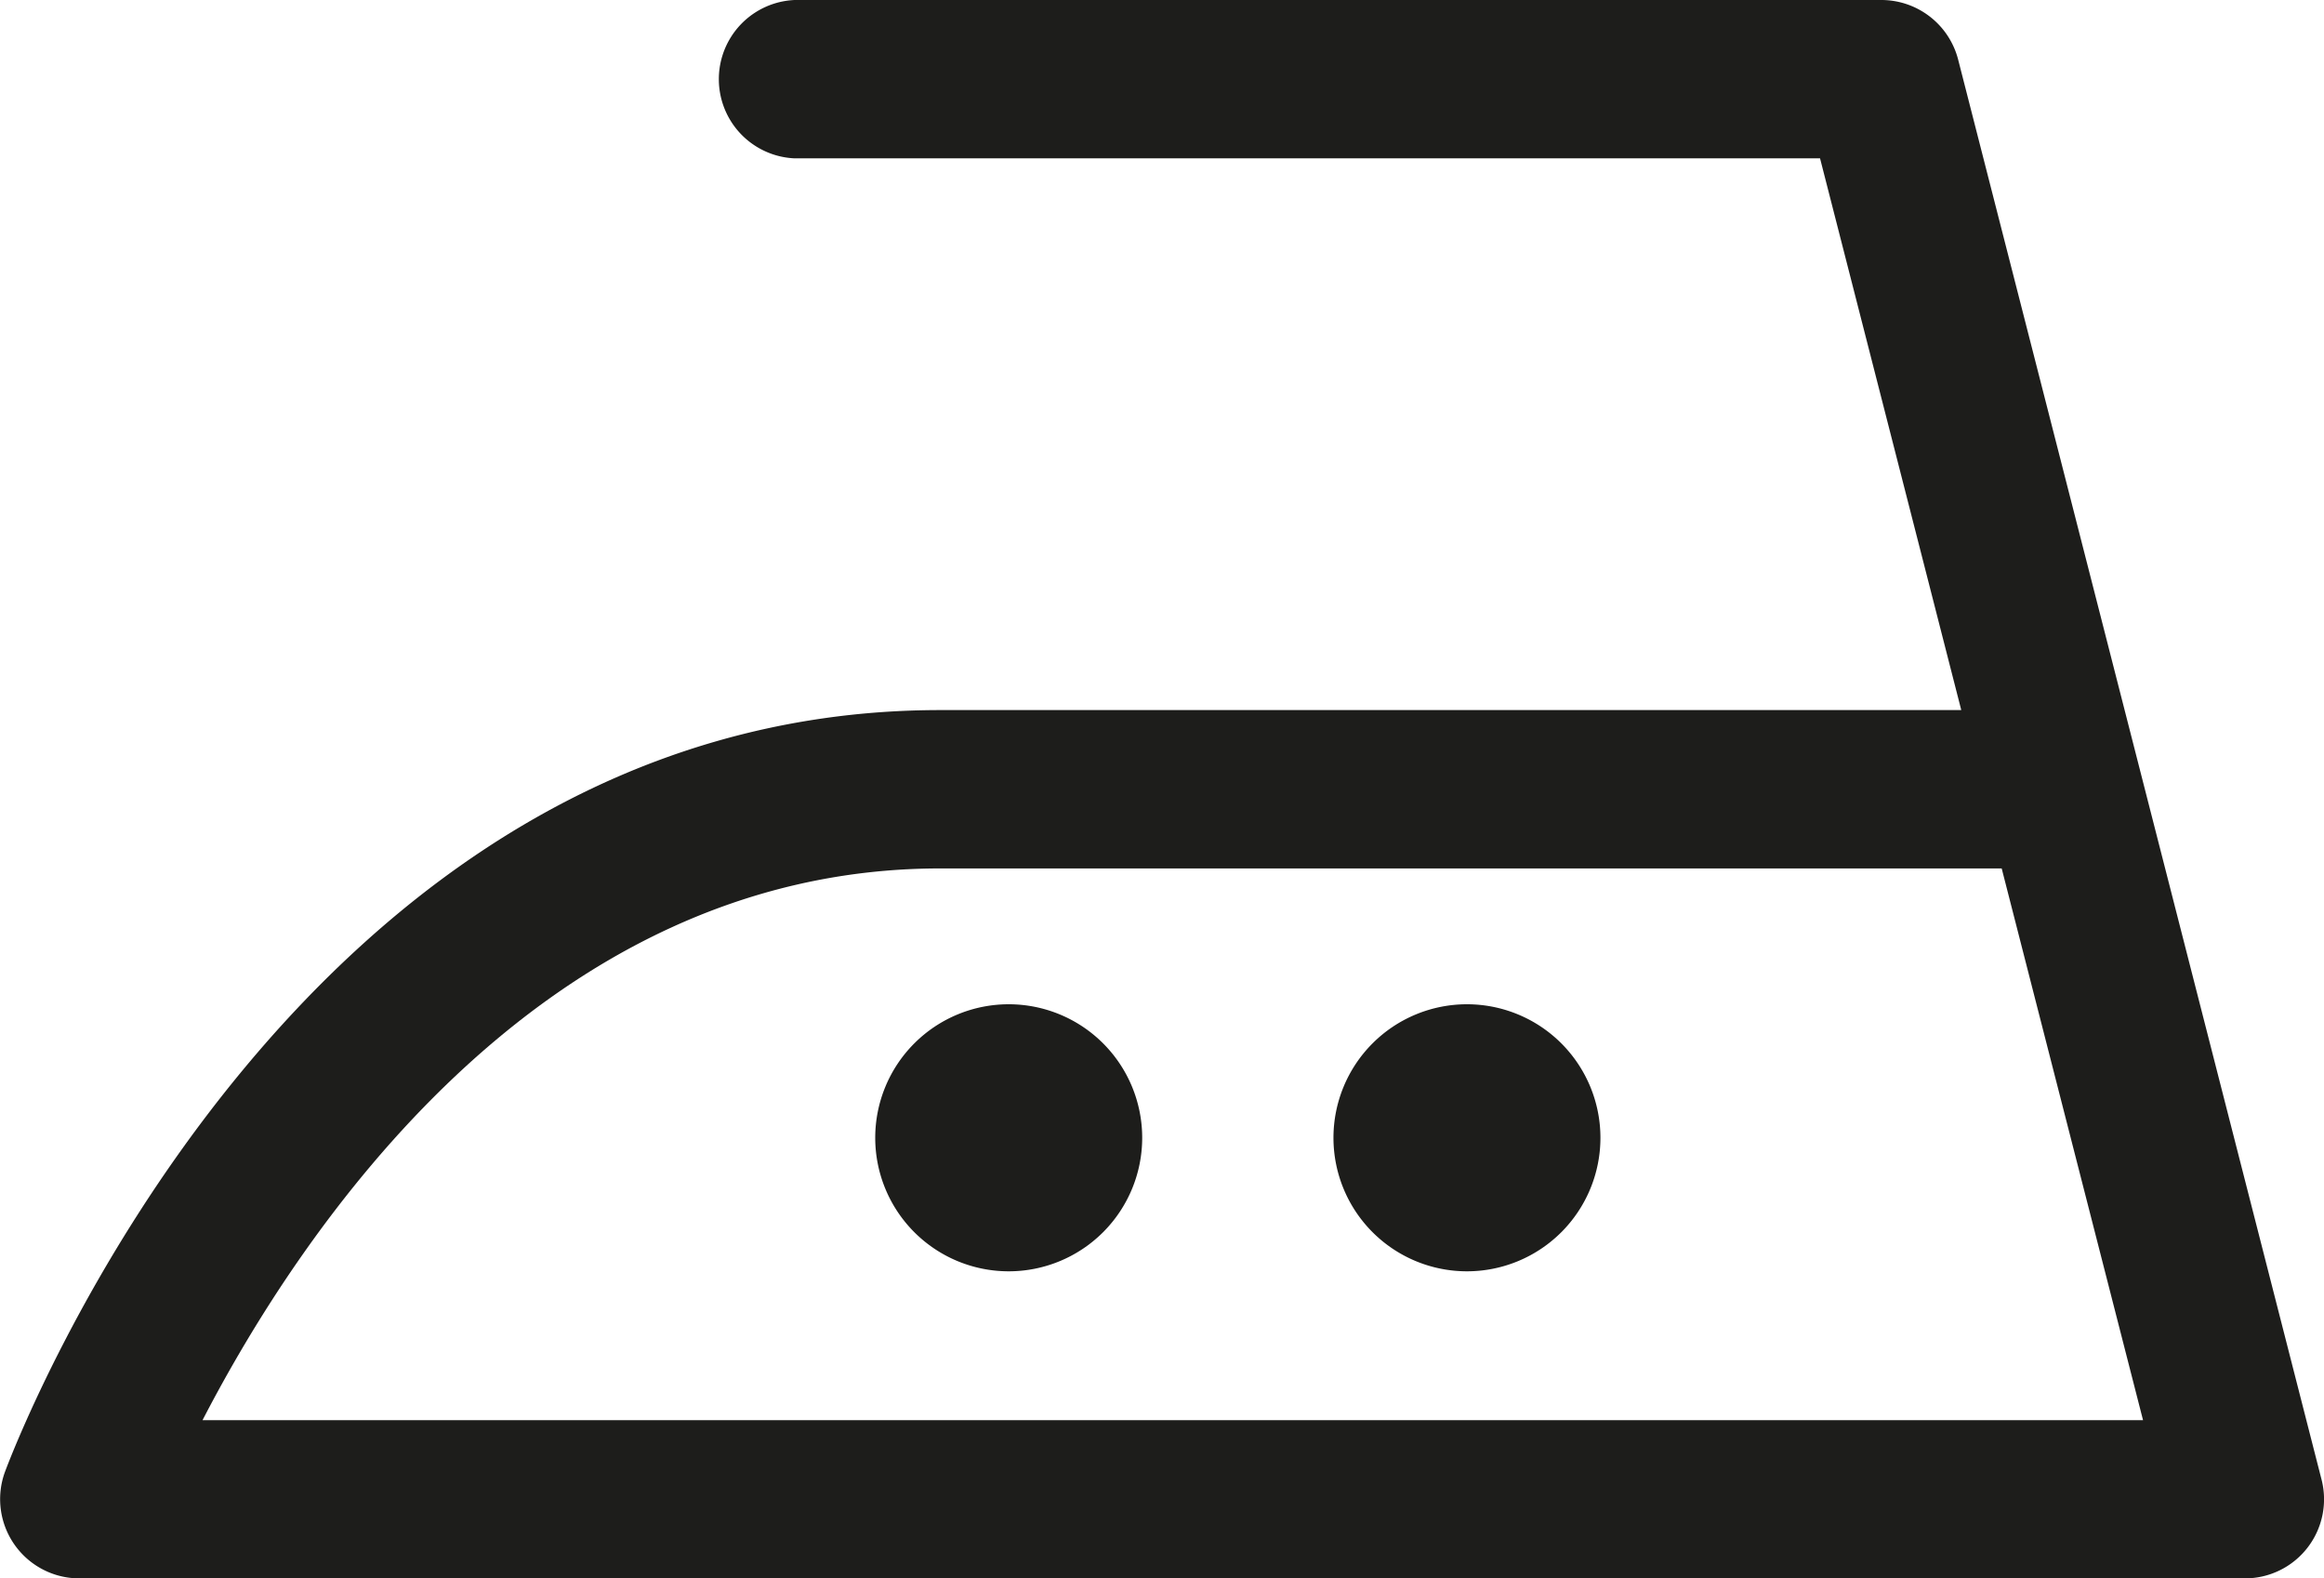 <svg xmlns="http://www.w3.org/2000/svg" viewBox="0 0 17.132 11.632"><defs><style>.cls-1{fill:#1d1d1b;}</style></defs><g id="Ebene_2" data-name="Ebene 2"><g id="Ebene_1-2" data-name="Ebene 1"><path class="cls-1" d="M8.42,8.385a.984.984,0,1,1-.984-.984.984.984,0,0,1,.984.984"/><path class="cls-1" d="M11.798,8.385a.984.984,0,1,1-.984-.984.984.984,0,0,1,.984.984"/><path class="cls-1" d="M1.493,10.466h14.305L14.756,6.4H6.931c-2.956,0-4.727,2.692-5.438,4.066m15.056,1.166H.584a.584.584,0,0,1-.547-.786c.086-.229,2.142-5.613,6.894-5.613h7.527l-1.041-4.066H5.859a.584.584,0,0,1,0-1.167H13.87a.585.585,0,0,1,.565.439l2.679,10.465a.583.583,0,0,1-.565.728"/></g></g></svg>